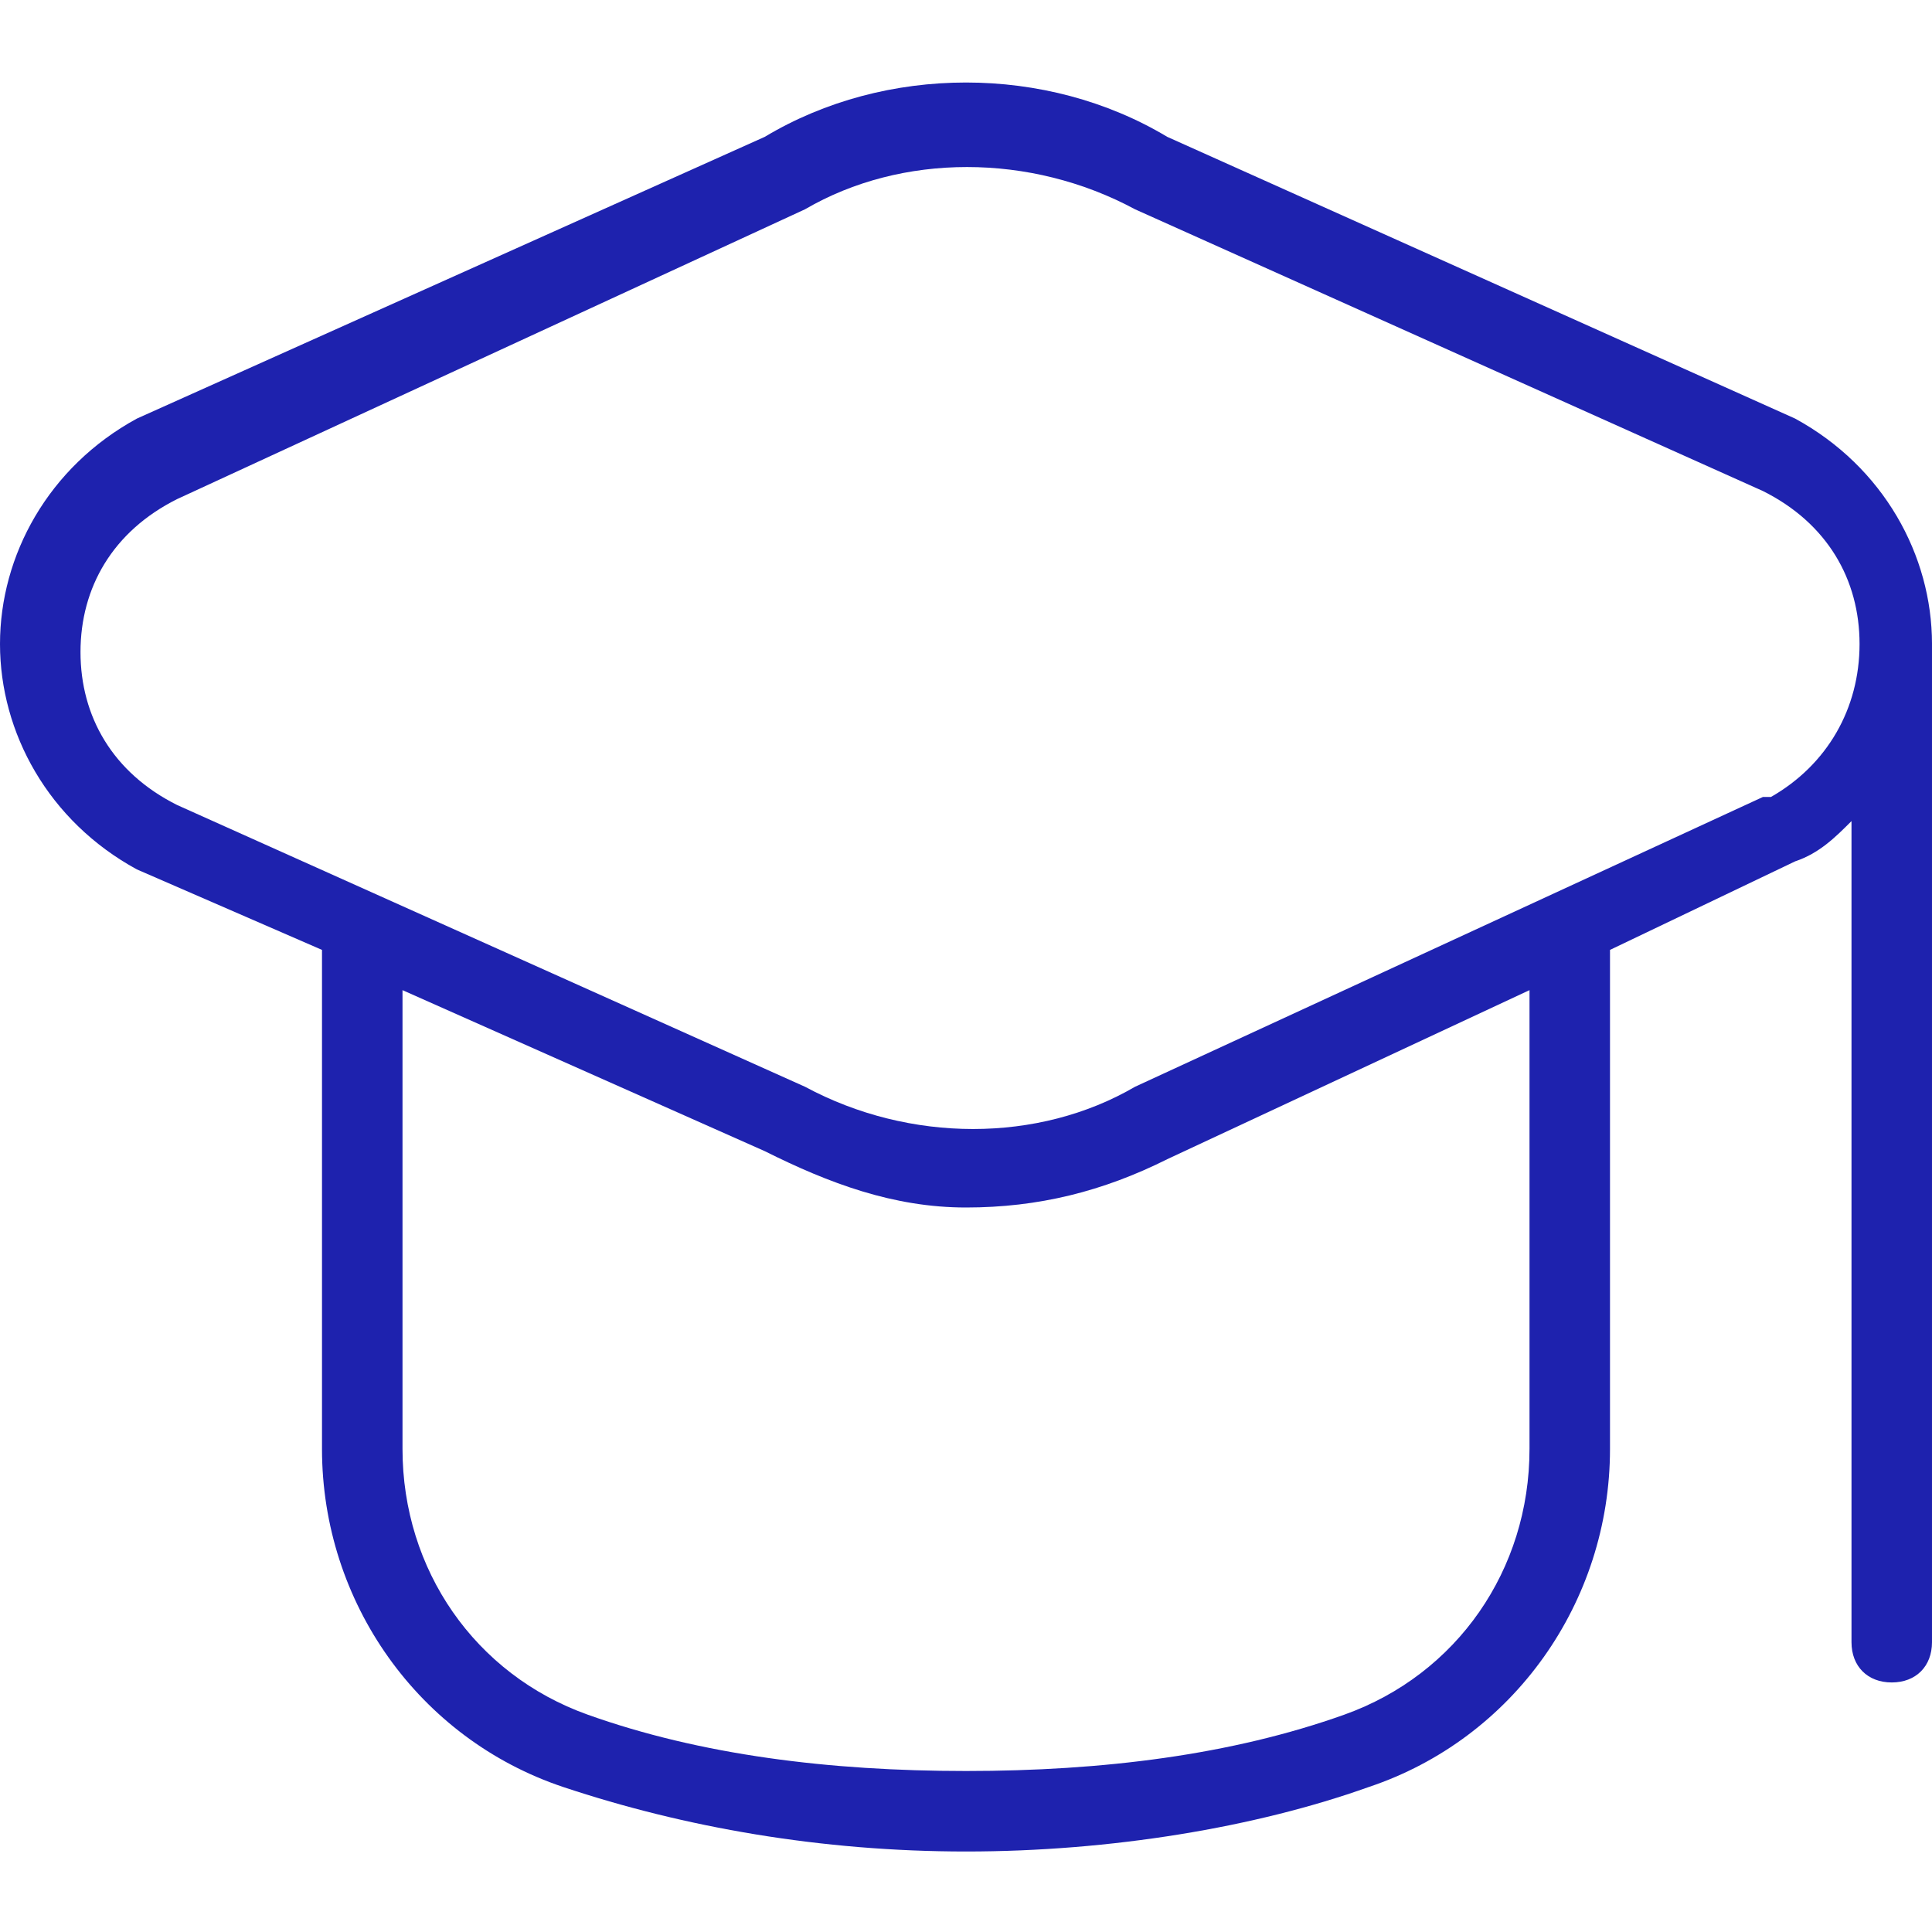 <?xml version="1.0" encoding="UTF-8"?>
<svg xmlns="http://www.w3.org/2000/svg" version="1.1" viewBox="0 0 24 24">
  <defs>
    <style>
      .cls-1 {
        fill: #1e22ae;
      }
    </style>
  </defs>
  <!-- Generator: Adobe Illustrator 28.7.1, SVG Export Plug-In . SVG Version: 1.2.0 Build 142)  -->
  <g>
    <g id="Layer_1">
      <path class="cls-1" d="M24,8c0-1.1-.6-2.2-1.7-2.8l-7.8-3.5c-1.5-.9-3.5-.9-5,0L1.7,5.2s0,0,0,0C.6,5.8,0,6.9,0,8s.6,2.2,1.7,2.8l2.3,1v6.2c0,1.9,1.2,3.6,3,4.2,1.5.5,3.2.8,5,.8s3.6-.3,5-.8c1.8-.6,3-2.3,3-4.2v-6.2l2.3-1.1c.3-.1.5-.3.7-.5v10.2c0,.3.2.5.5.5s.5-.2.5-.5v-12.5h0s0,0,0,0ZM19,18c0,1.5-.9,2.8-2.3,3.3-1.4.5-3,.7-4.7.7s-3.3-.2-4.7-.7c-1.4-.5-2.3-1.8-2.3-3.3v-5.7l4.5,2c.8.4,1.6.7,2.5.7s1.7-.2,2.5-.6l4.5-2.1v5.7h0ZM21.9,9.9l-7.8,3.6c-1.2.7-2.8.7-4.1,0l-7.8-3.5c-.8-.4-1.2-1.1-1.2-1.9s.4-1.5,1.2-1.9l7.8-3.6c1.2-.7,2.8-.7,4.1,0l7.8,3.5c.8.4,1.2,1.1,1.2,1.9s-.4,1.5-1.1,1.9h0Z"></path>
    </g>
  </g>
</svg>

